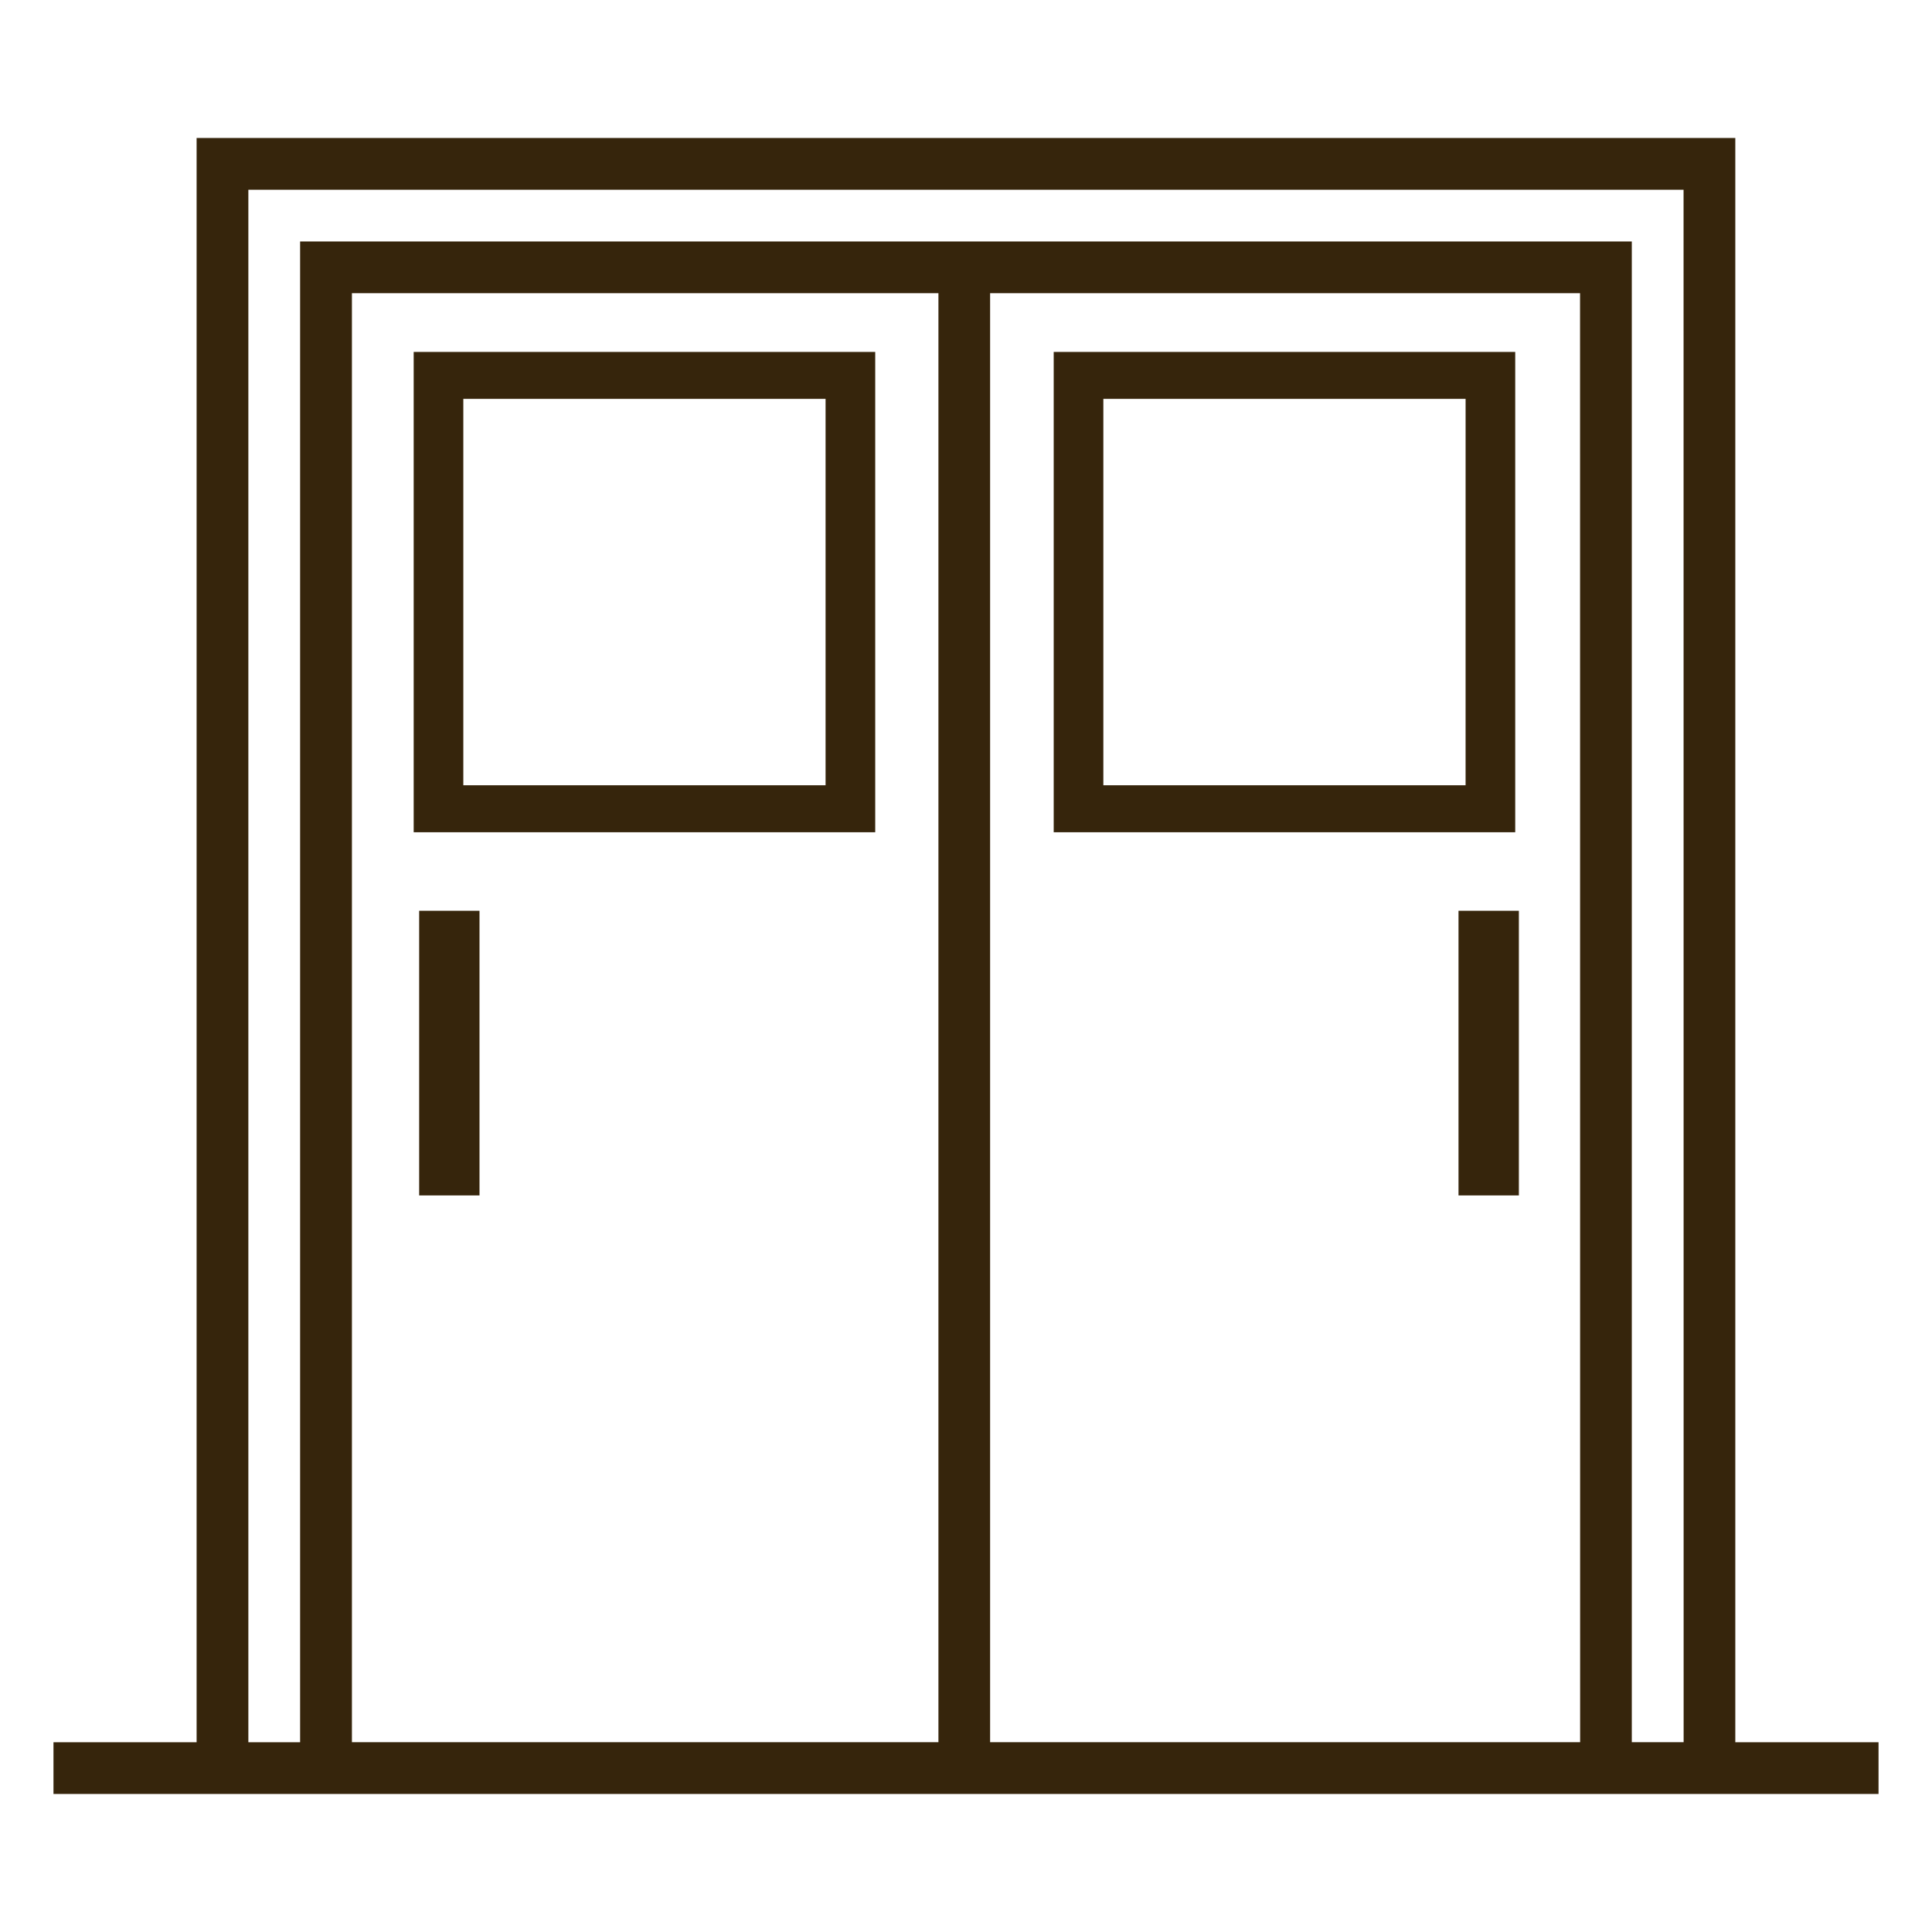 <svg data-name="グループ 388" xmlns="http://www.w3.org/2000/svg" width="140" height="140"><path data-name="長方形 323" fill="#fff" d="M0 0h140v140H0z"/><path data-name="パス 483" d="M125.747 126.25V9.999h-111.5V126.25H3.875V130h132.251v-3.75ZM29.977 25.504V60.31h33.445V25.504Zm29.847 31.4h-26.25v-28h26.25Zm16.531-31.4V60.31h33.444V25.504Zm29.847 31.4H79.953v-28h26.25Zm15.8 69.343h-3.755V17.499h-96.5V126.25h-3.75V13.75h104Zm-7.5 0H71.747v-105h42.749Zm-46.5 0h-42.5v-105h42.5ZM34.747 65.999h-4.373v20.625h4.373Zm75.316 0h-4.374v20.625h4.374Z" fill="#36250c"/></svg>